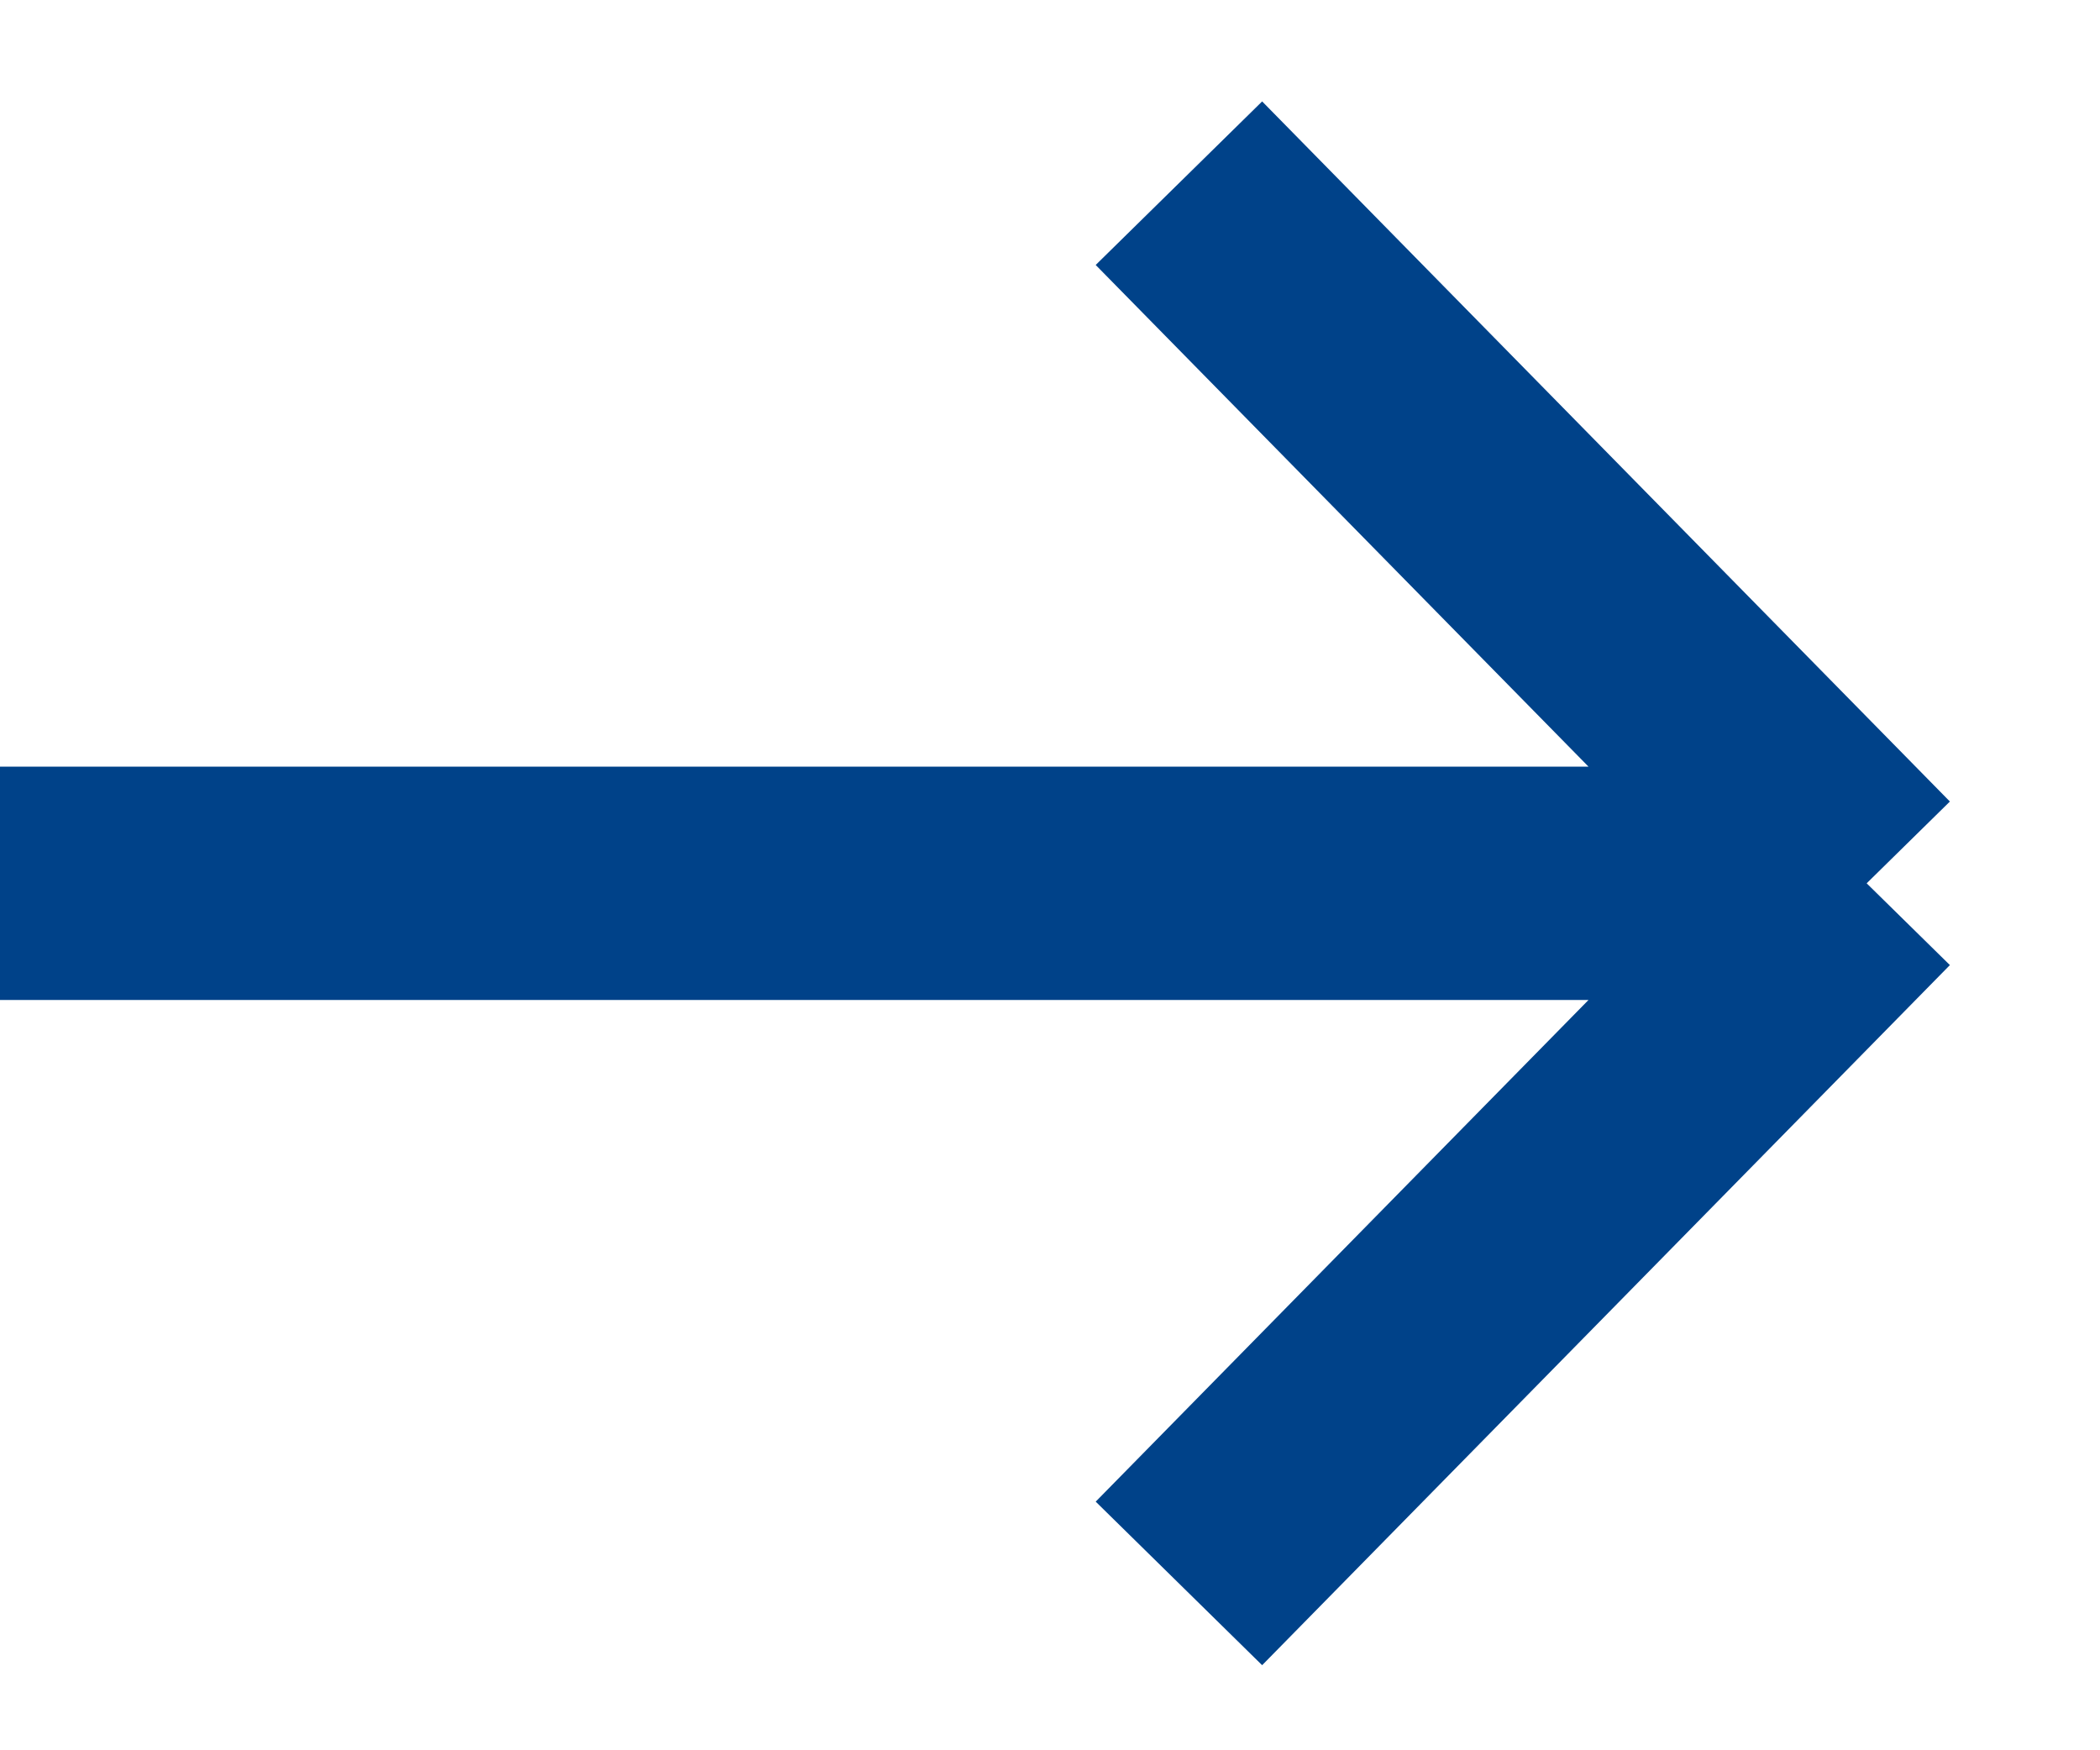 <svg width="18" height="15" viewBox="0 0 18 15" fill="none" xmlns="http://www.w3.org/2000/svg">
<path d="M0 7.57H16M16 7.57L10.105 1.57M16 7.57L10.105 13.57" stroke="#004289" stroke-width="2"/>
</svg>
